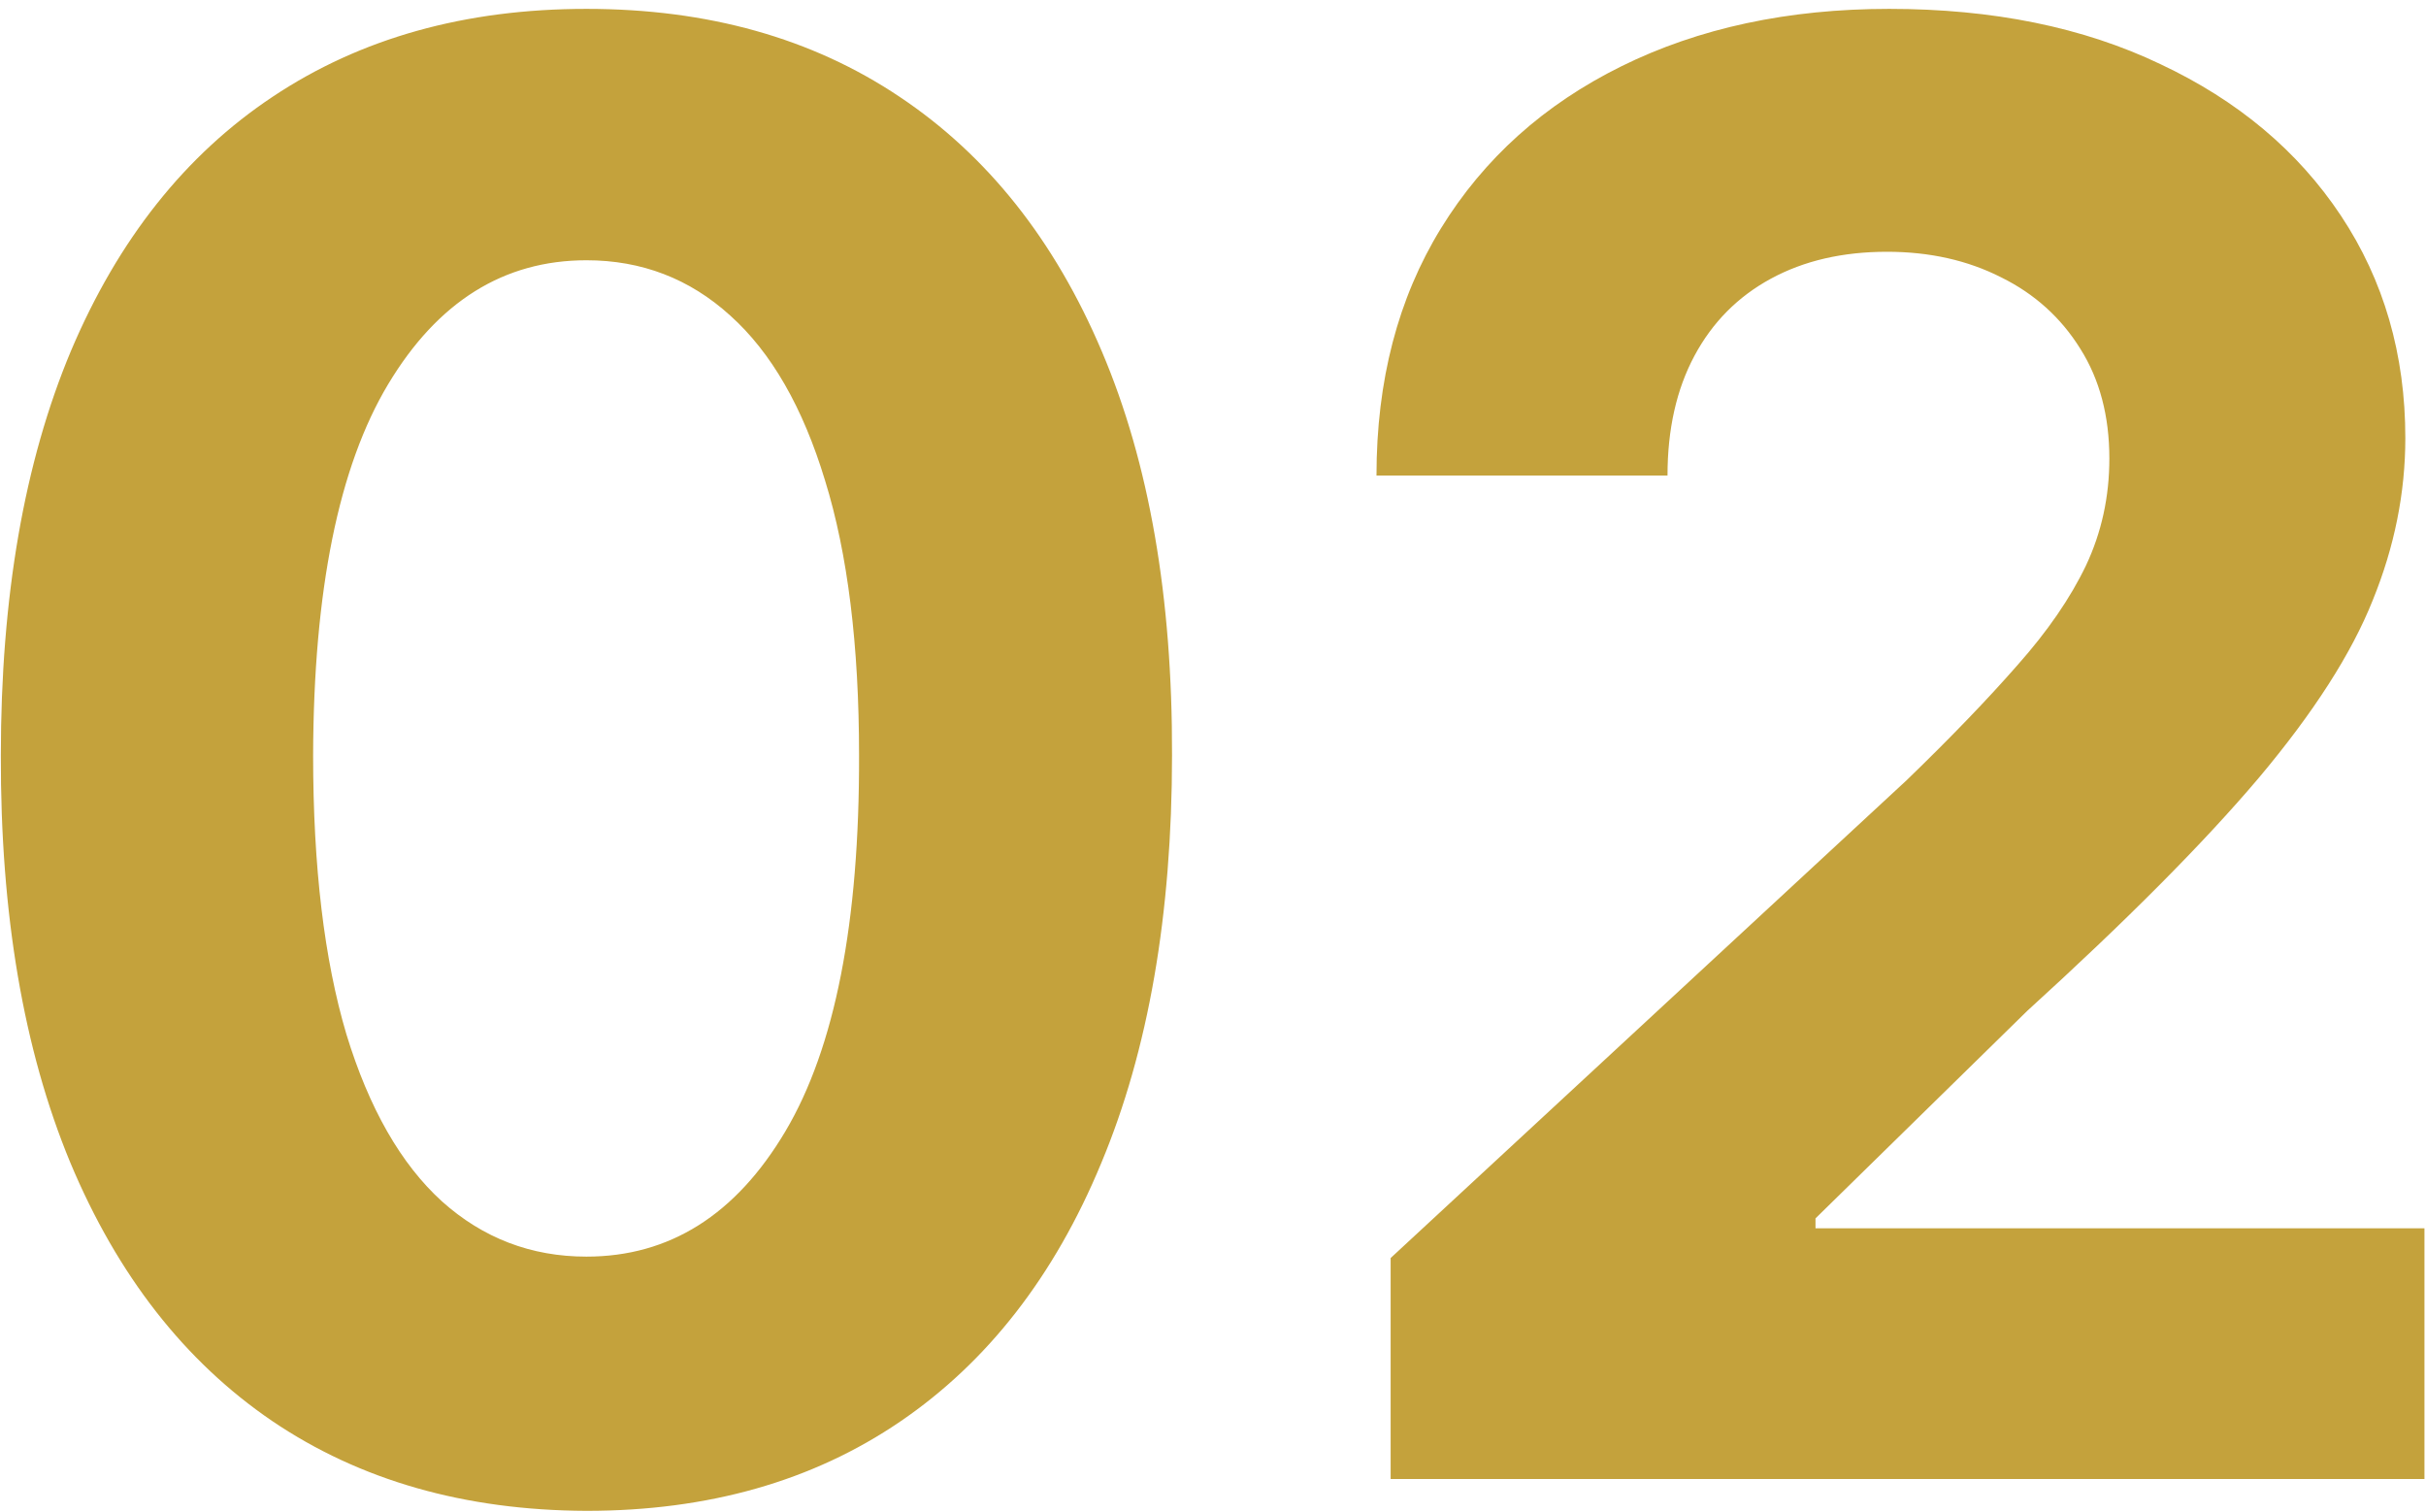 <svg width="146" height="91" viewBox="0 0 146 91" fill="none" xmlns="http://www.w3.org/2000/svg">
<path d="M35.293 90.918C27.963 90.889 21.656 89.085 16.372 85.506C11.117 81.926 7.068 76.742 4.227 69.952C1.415 63.162 0.023 54.994 0.051 45.449C0.051 35.932 1.457 27.821 4.27 21.116C7.111 14.412 11.159 9.312 16.415 5.818C21.699 2.295 27.991 0.534 35.293 0.534C42.594 0.534 48.872 2.295 54.128 5.818C59.412 9.341 63.474 14.454 66.315 21.159C69.156 27.835 70.562 35.932 70.534 45.449C70.534 55.023 69.114 63.205 66.273 69.994C63.46 76.784 59.426 81.969 54.17 85.548C48.915 89.128 42.622 90.918 35.293 90.918ZM35.293 75.619C40.293 75.619 44.284 73.105 47.267 68.077C50.25 63.048 51.727 55.506 51.699 45.449C51.699 38.83 51.017 33.318 49.653 28.915C48.318 24.511 46.415 21.202 43.943 18.986C41.5 16.77 38.617 15.662 35.293 15.662C30.321 15.662 26.344 18.148 23.361 23.119C20.378 28.091 18.872 35.534 18.844 45.449C18.844 52.153 19.511 57.75 20.847 62.239C22.21 66.699 24.128 70.051 26.599 72.296C29.071 74.511 31.969 75.619 35.293 75.619ZM83.691 89V75.704L114.756 46.94C117.398 44.383 119.614 42.082 121.404 40.037C123.222 37.992 124.6 35.989 125.538 34.028C126.475 32.04 126.944 29.895 126.944 27.594C126.944 25.037 126.362 22.835 125.197 20.989C124.032 19.114 122.441 17.679 120.424 16.685C118.407 15.662 116.12 15.151 113.563 15.151C110.893 15.151 108.563 15.69 106.575 16.77C104.586 17.849 103.052 19.398 101.972 21.415C100.893 23.432 100.353 25.832 100.353 28.616H82.839C82.839 22.906 84.131 17.949 86.717 13.744C89.302 9.54 92.924 6.287 97.583 3.986C102.242 1.685 107.612 0.534 113.691 0.534C119.941 0.534 125.381 1.642 130.012 3.858C134.671 6.045 138.293 9.085 140.879 12.977C143.464 16.869 144.756 21.329 144.756 26.358C144.756 29.653 144.103 32.906 142.796 36.117C141.518 39.327 139.231 42.892 135.935 46.812C132.64 50.705 127.995 55.378 122.001 60.832L109.259 73.318V73.915H145.907V89H83.691Z" fill="#C4A23C"/>
</svg>
